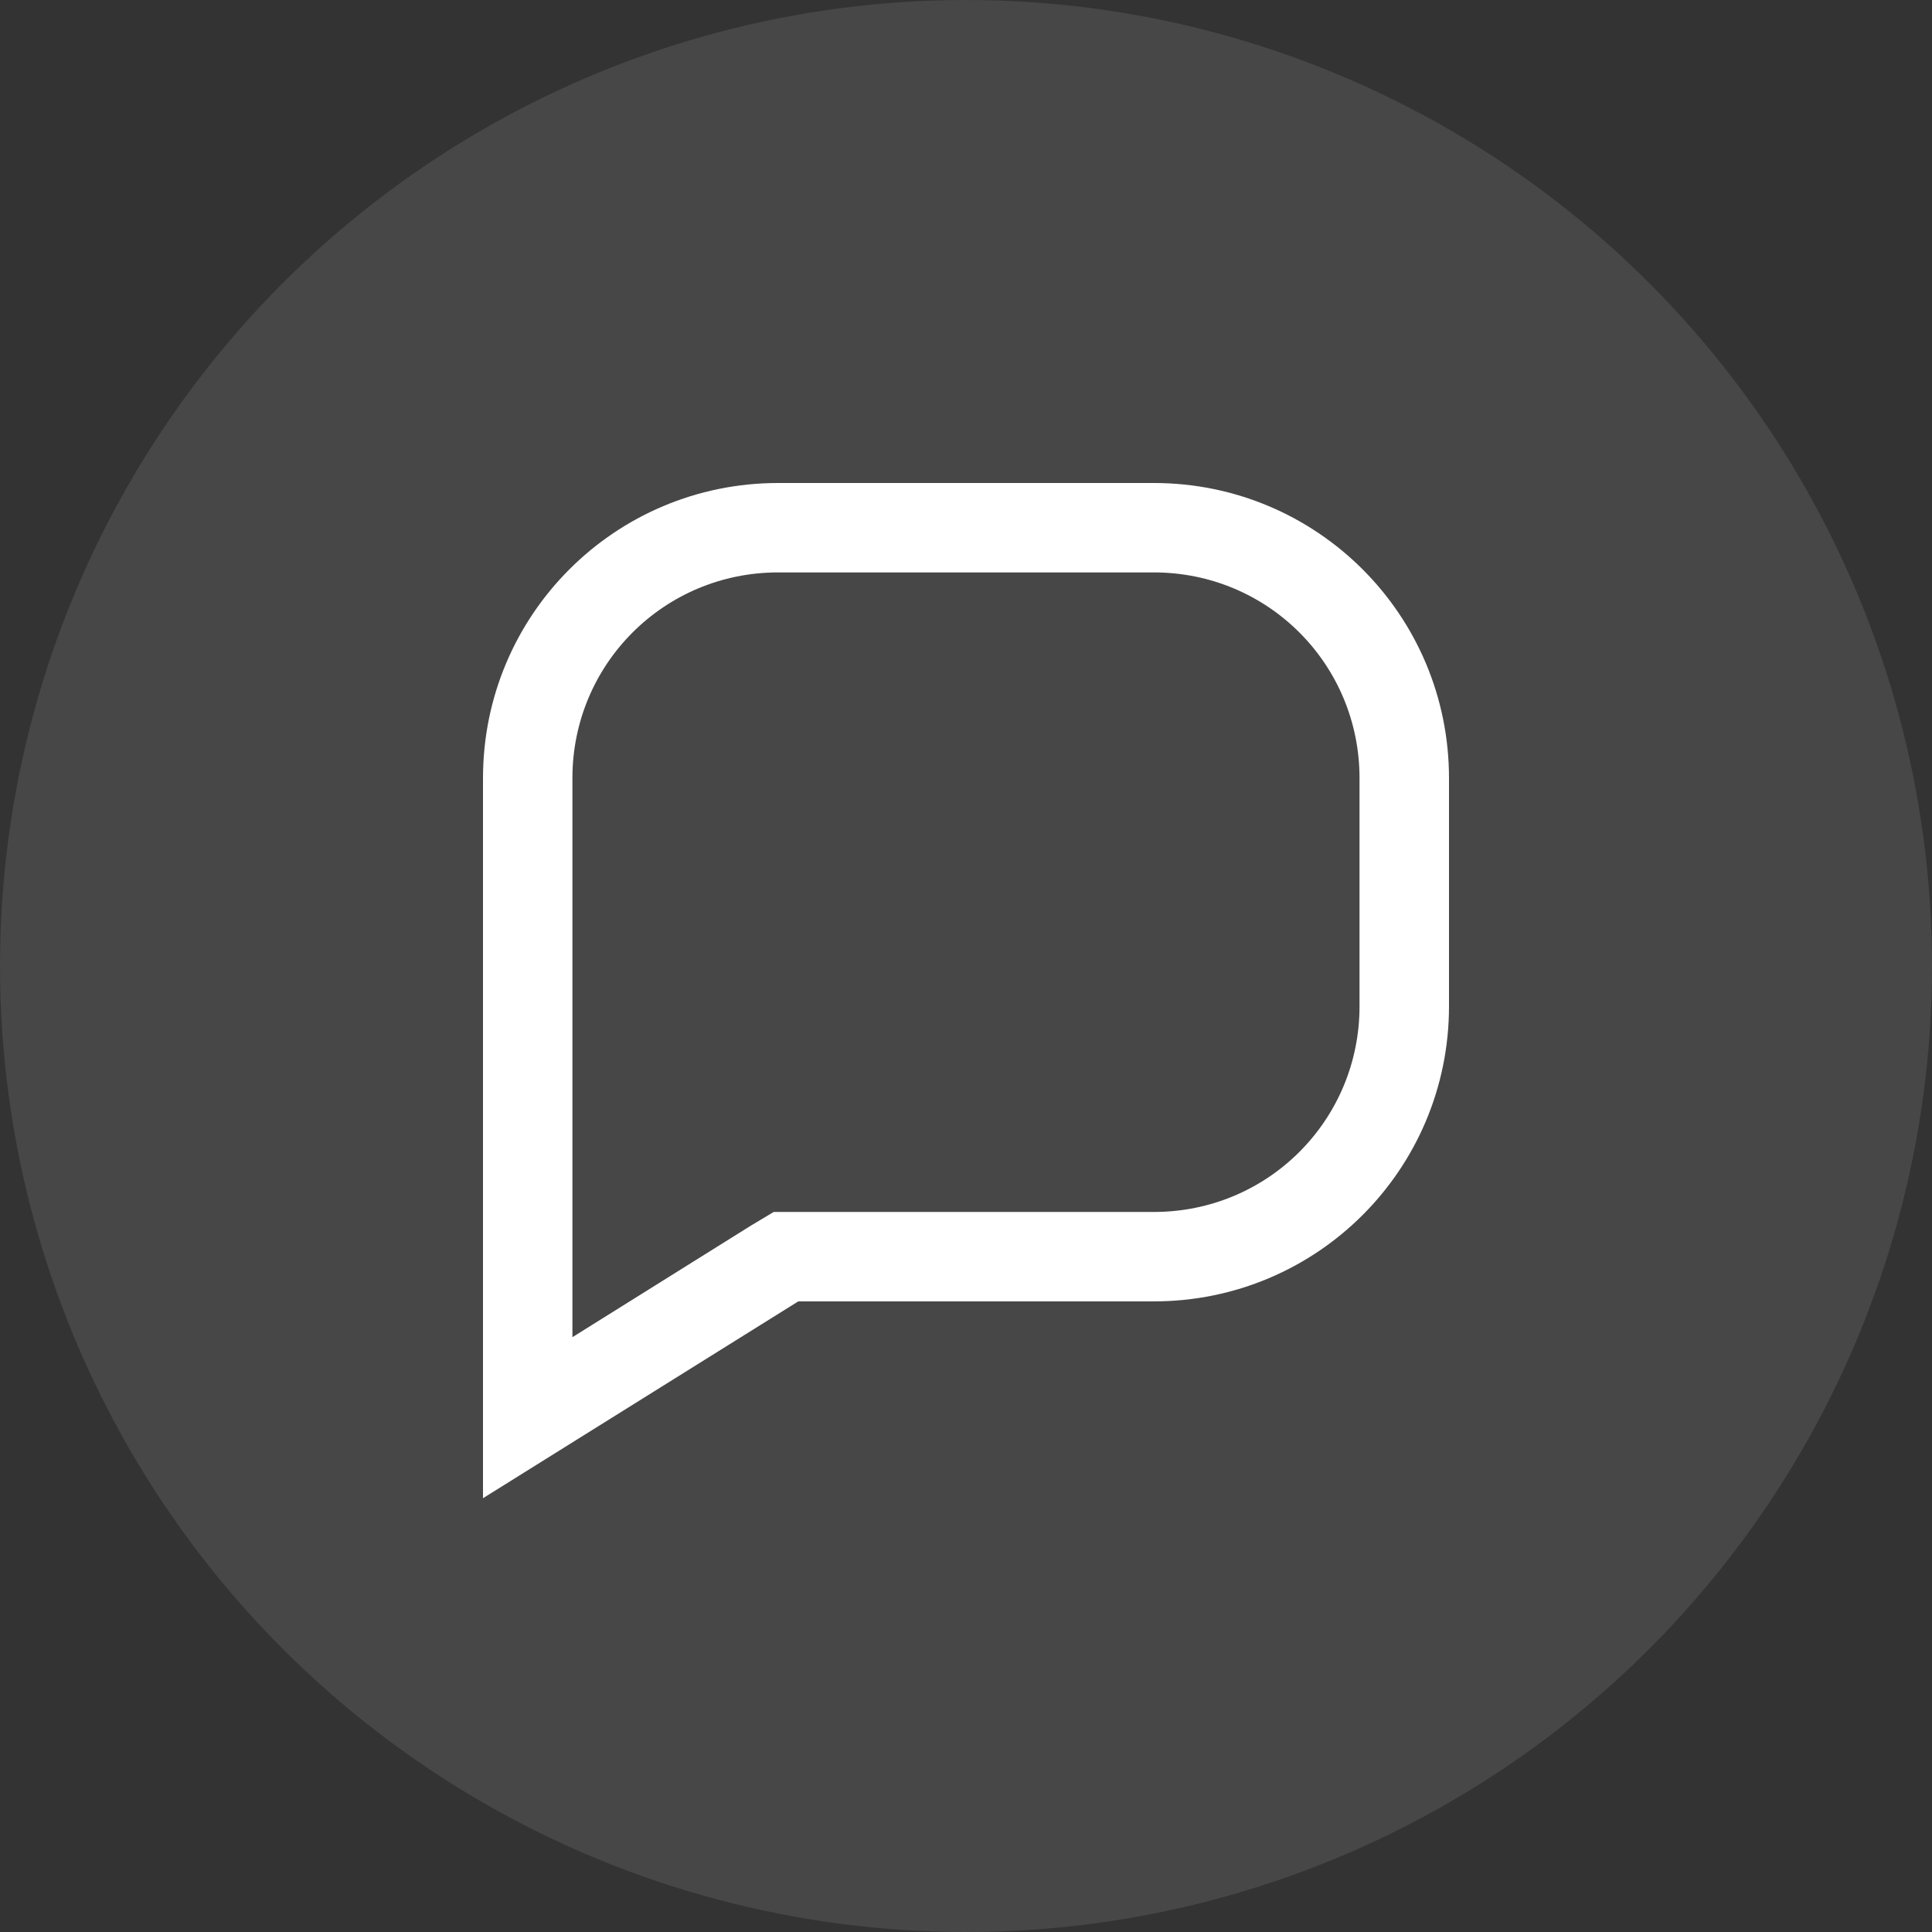 <svg width="32" height="32" viewBox="0 0 32 32" fill="none" xmlns="http://www.w3.org/2000/svg">
<rect x="0" y="0" width="32" height="32" fill="#333333" stroke="none"/>
<circle cx="16" cy="16" r="16" fill="white" fill-opacity="0.1"/>
<path d="M19.111 9.481C21 9.481 22.518 11 22.518 12.889V16.667C22.518 18.555 21 20.074 19.111 20.074H13.222H12.815L12.444 20.296L9.481 22.148V12.889C9.481 11 11 9.481 12.889 9.481H19.111ZM19.111 8H12.889C10.185 8 8 10.185 8 12.889V24.815L13.222 21.555H19.111C21.815 21.555 24 19.37 24 16.667V12.889C24 10.185 21.815 8 19.111 8Z" fill="white"/>
</svg>
